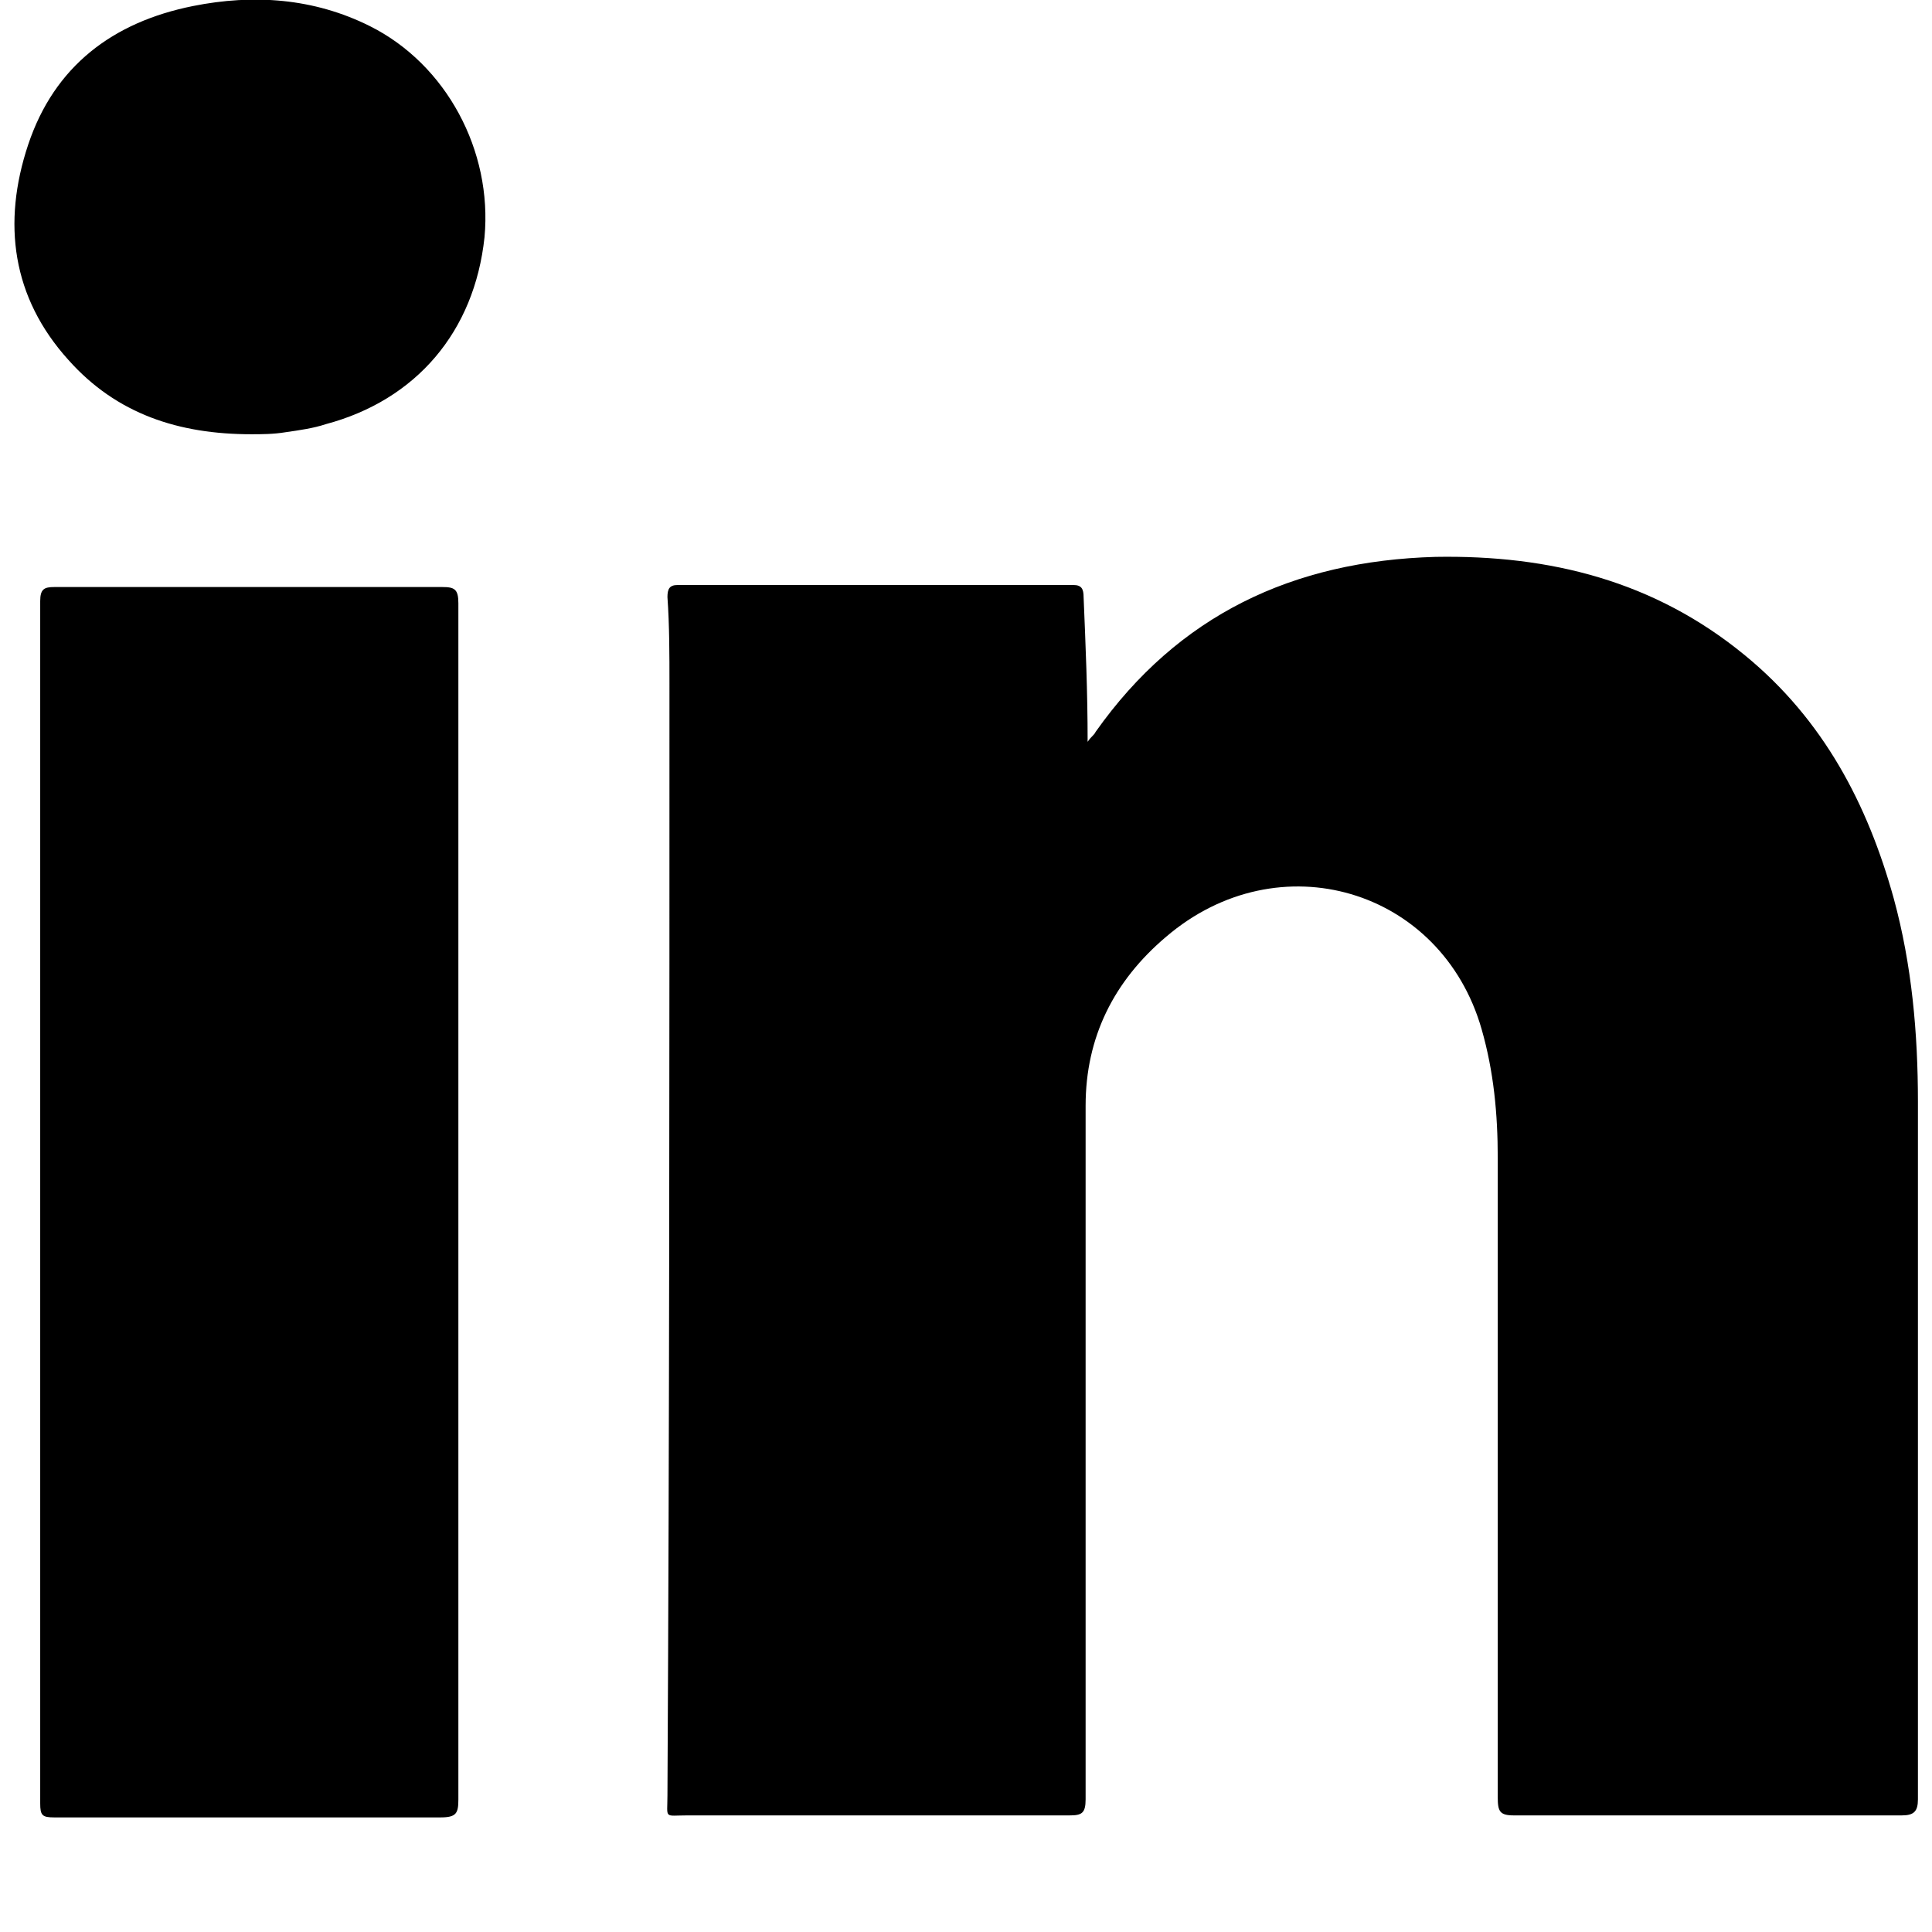 <?xml version="1.0" encoding="utf-8"?>
<!-- Generator: Adobe Illustrator 24.0.0, SVG Export Plug-In . SVG Version: 6.00 Build 0)  -->
<svg version="1.1" id="Capa_1" xmlns="http://www.w3.org/2000/svg" xmlns:xlink="http://www.w3.org/1999/xlink" x="0px" y="0px"
	 viewBox="0 0 96.1 96.1" style="enable-background:new 0 0 96.1 96.1;" xml:space="preserve">
<g>
	<path d="M54.1,36.9c0.2-0.3,0.3-0.3,0.4-0.5c4.1-5.8,9.8-8.5,16.9-8.7c5.7-0.1,10.9,1.2,15.4,4.9c3.9,3.2,6.1,7.4,7.4,12.1
		c0.9,3.3,1.2,6.7,1.2,10.1c0,11.6,0,23.1,0,34.7c0,0.6-0.2,0.8-0.8,0.8c-6.4,0-12.8,0-19.3,0c-0.7,0-0.8-0.2-0.8-0.9
		c0-10.6,0-21.2,0-31.8c0-2.2-0.2-4.3-0.8-6.4c-2-7-10.1-9.4-15.7-4.6c-2.6,2.2-4,5-4,8.4c0,1.9,0,3.8,0,5.7c0,9.6,0,19.2,0,28.8
		c0,0.7-0.2,0.8-0.8,0.8c-6.3,0-12.7,0-19,0c-1.2,0-1,0.2-1-1c0.1-18.4,0.1-36.8,0.1-55.3c0-1.4,0-2.9-0.1-4.3
		c0-0.4,0.1-0.6,0.5-0.6c6.6,0,13.2,0,19.7,0c0.4,0,0.5,0.2,0.5,0.6C54,32.1,54.1,34.4,54.1,36.9z"/>
	<path d="M22.8,59.8c0,9.9,0,19.8,0,29.7c0,0.7-0.1,0.9-0.9,0.9c-6.4,0-12.8,0-19.2,0c-0.6,0-0.7-0.1-0.7-0.7c0-19.9,0-39.9,0-59.8
		c0-0.6,0.2-0.7,0.7-0.7c6.4,0,12.8,0,19.3,0c0.6,0,0.8,0.1,0.8,0.8C22.8,39.9,22.8,49.9,22.8,59.8z"/>
	<path d="M12.5,21.6c-3.6,0-6.7-1-9.1-3.7c-2.8-3.1-3.3-6.8-2-10.7c1.3-3.9,4.2-6.1,8.2-6.9c3-0.6,6-0.4,8.8,1
		c3.8,1.9,6.1,6.2,5.7,10.5c-0.5,4.7-3.4,8.1-7.9,9.3c-0.6,0.2-1.3,0.3-2,0.4C13.6,21.6,13,21.6,12.5,21.6z"/>
</g>
</svg>
